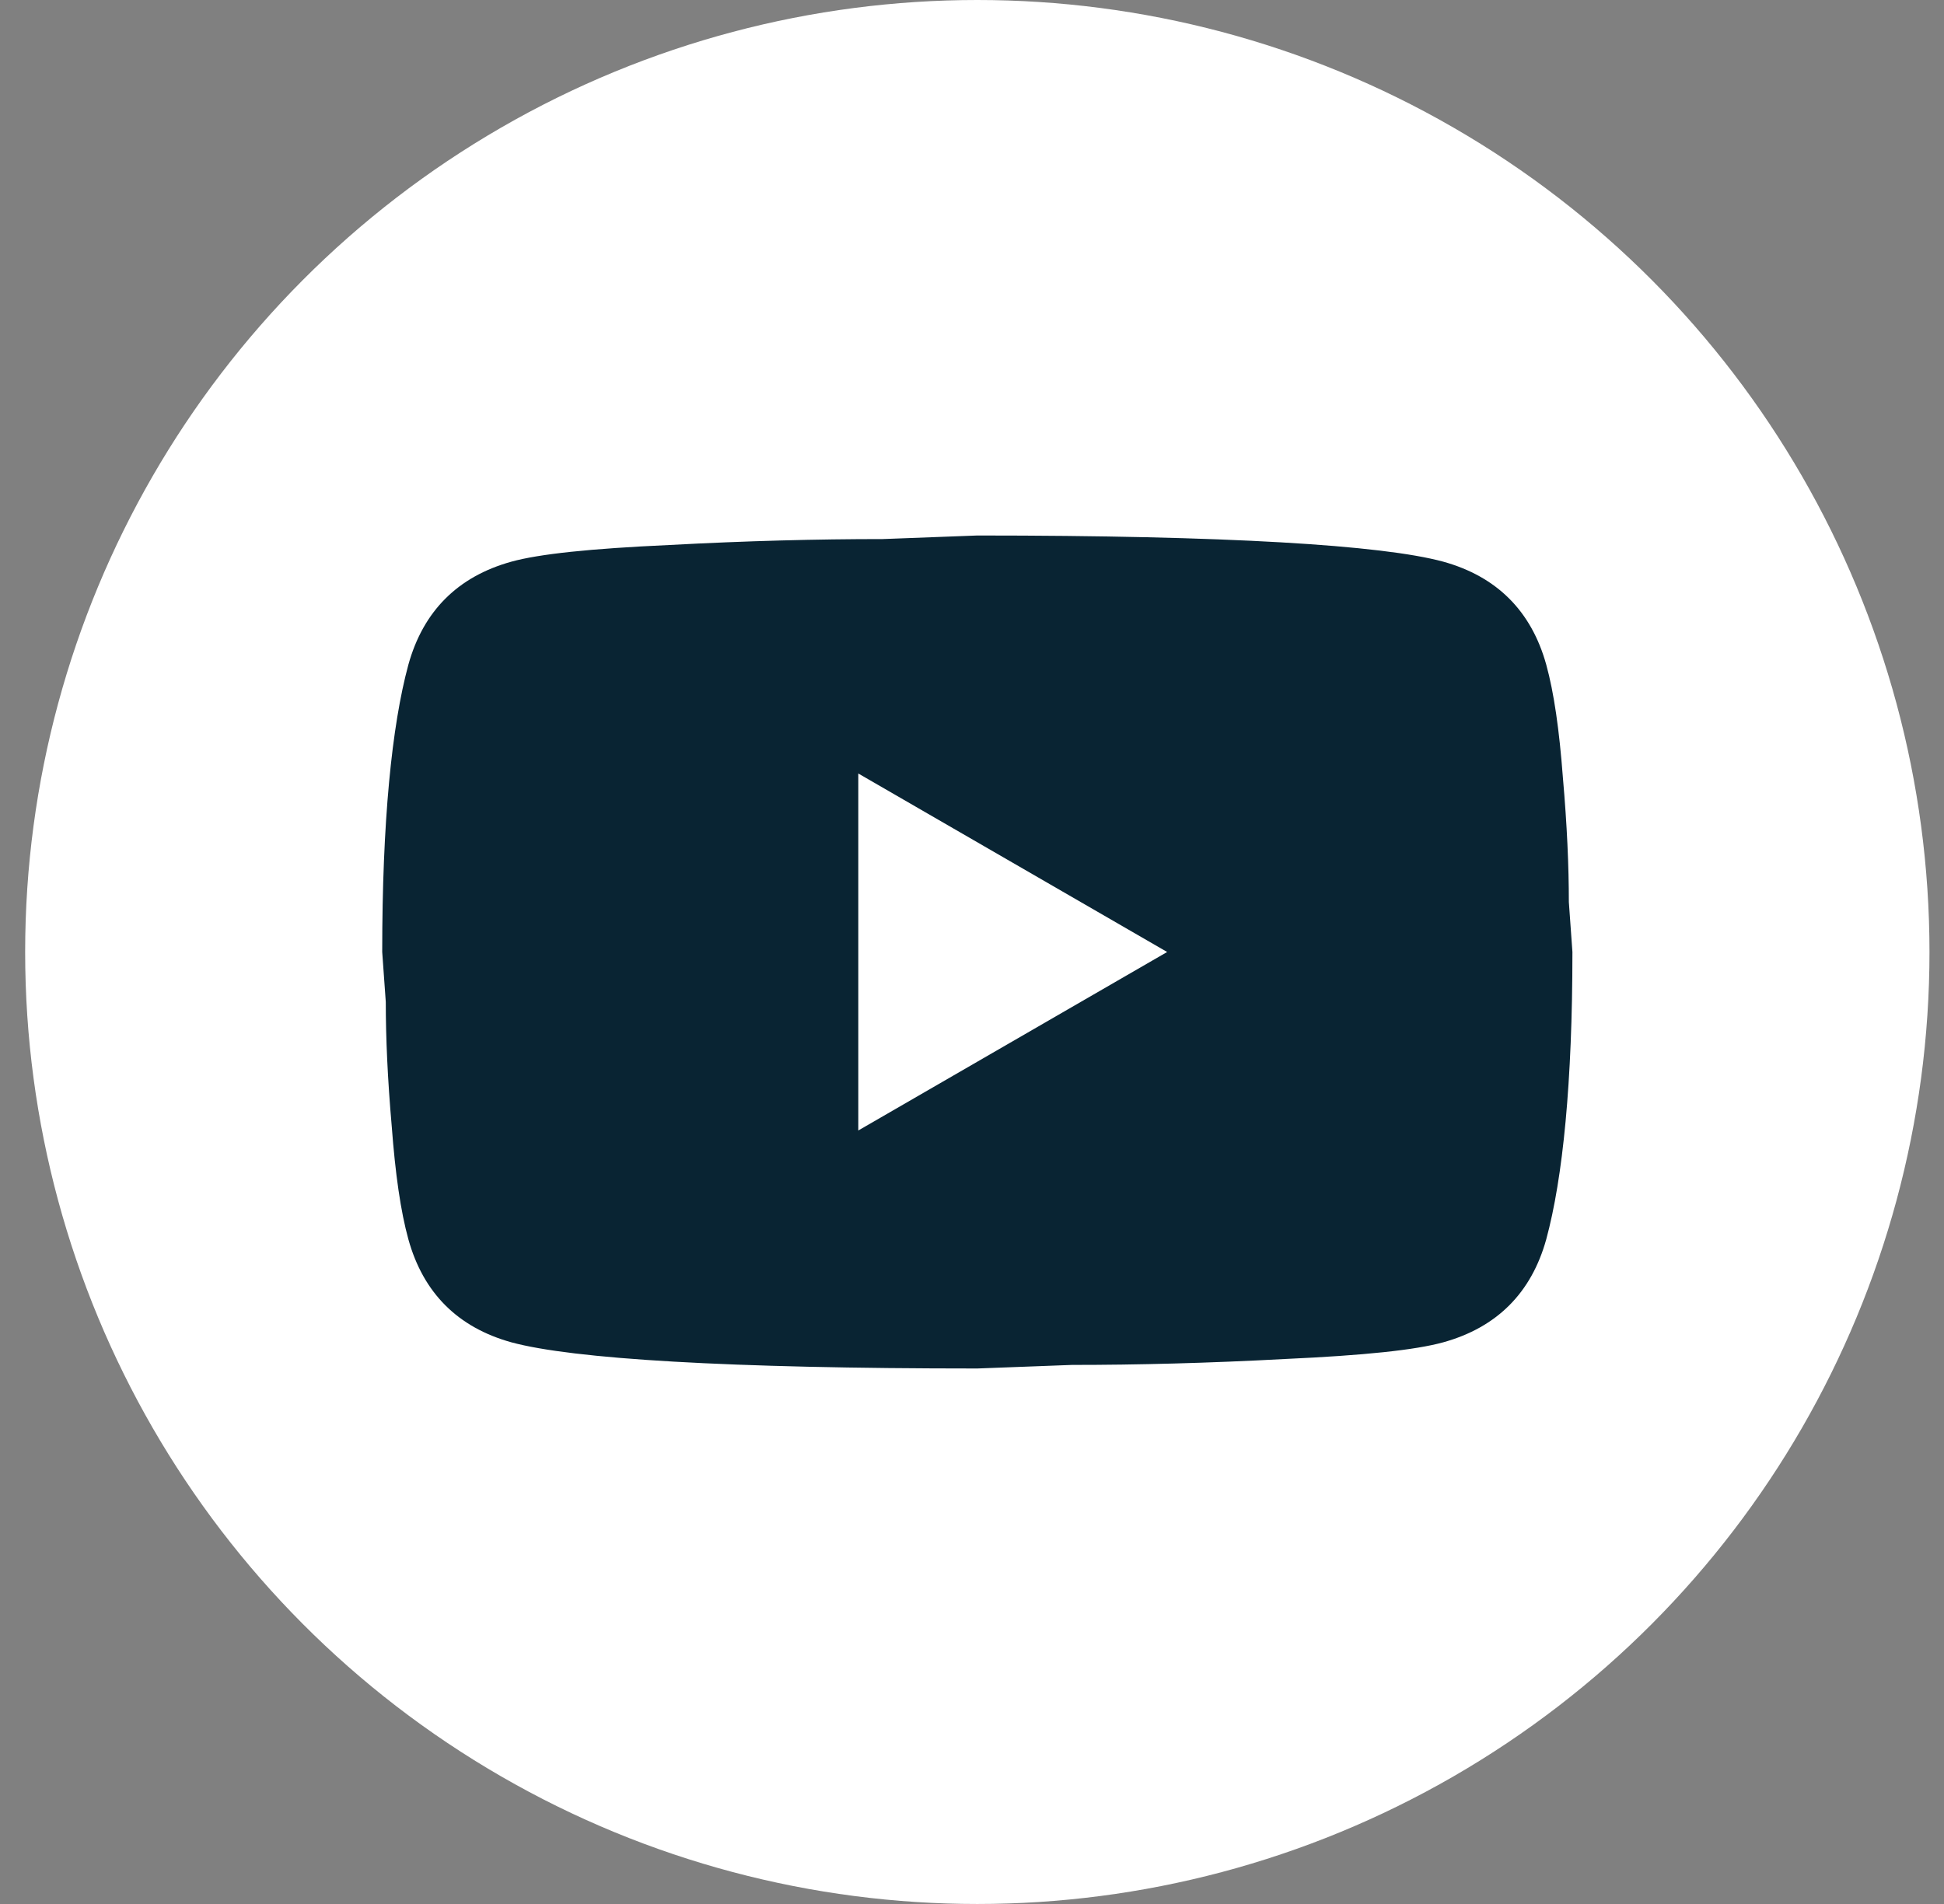 <?xml version="1.0" encoding="UTF-8"?> <svg xmlns="http://www.w3.org/2000/svg" width="49" height="48" viewBox="0 0 49 48" fill="none"><rect x="0" y="0" width="49" height="48" fill="#808080" stroke="none"/><circle cx="24.634" cy="24" r="24" fill="white"></circle><path d="M21.634 28.5L29.419 24L21.634 19.5V28.5ZM38.974 16.755C39.169 17.46 39.304 18.405 39.394 19.605C39.499 20.805 39.544 21.84 39.544 22.74L39.634 24C39.634 27.285 39.394 29.7 38.974 31.245C38.599 32.595 37.729 33.465 36.379 33.84C35.674 34.035 34.384 34.17 32.404 34.26C30.454 34.365 28.669 34.41 27.019 34.41L24.634 34.5C18.349 34.5 14.434 34.26 12.889 33.84C11.539 33.465 10.669 32.595 10.294 31.245C10.099 30.54 9.964 29.595 9.874 28.395C9.769 27.195 9.724 26.16 9.724 25.26L9.634 24C9.634 20.715 9.874 18.3 10.294 16.755C10.669 15.405 11.539 14.535 12.889 14.16C13.594 13.965 14.884 13.83 16.864 13.74C18.814 13.635 20.599 13.59 22.249 13.59L24.634 13.5C30.919 13.5 34.834 13.74 36.379 14.16C37.729 14.535 38.599 15.405 38.974 16.755Z" fill="#092433"></path></svg> 